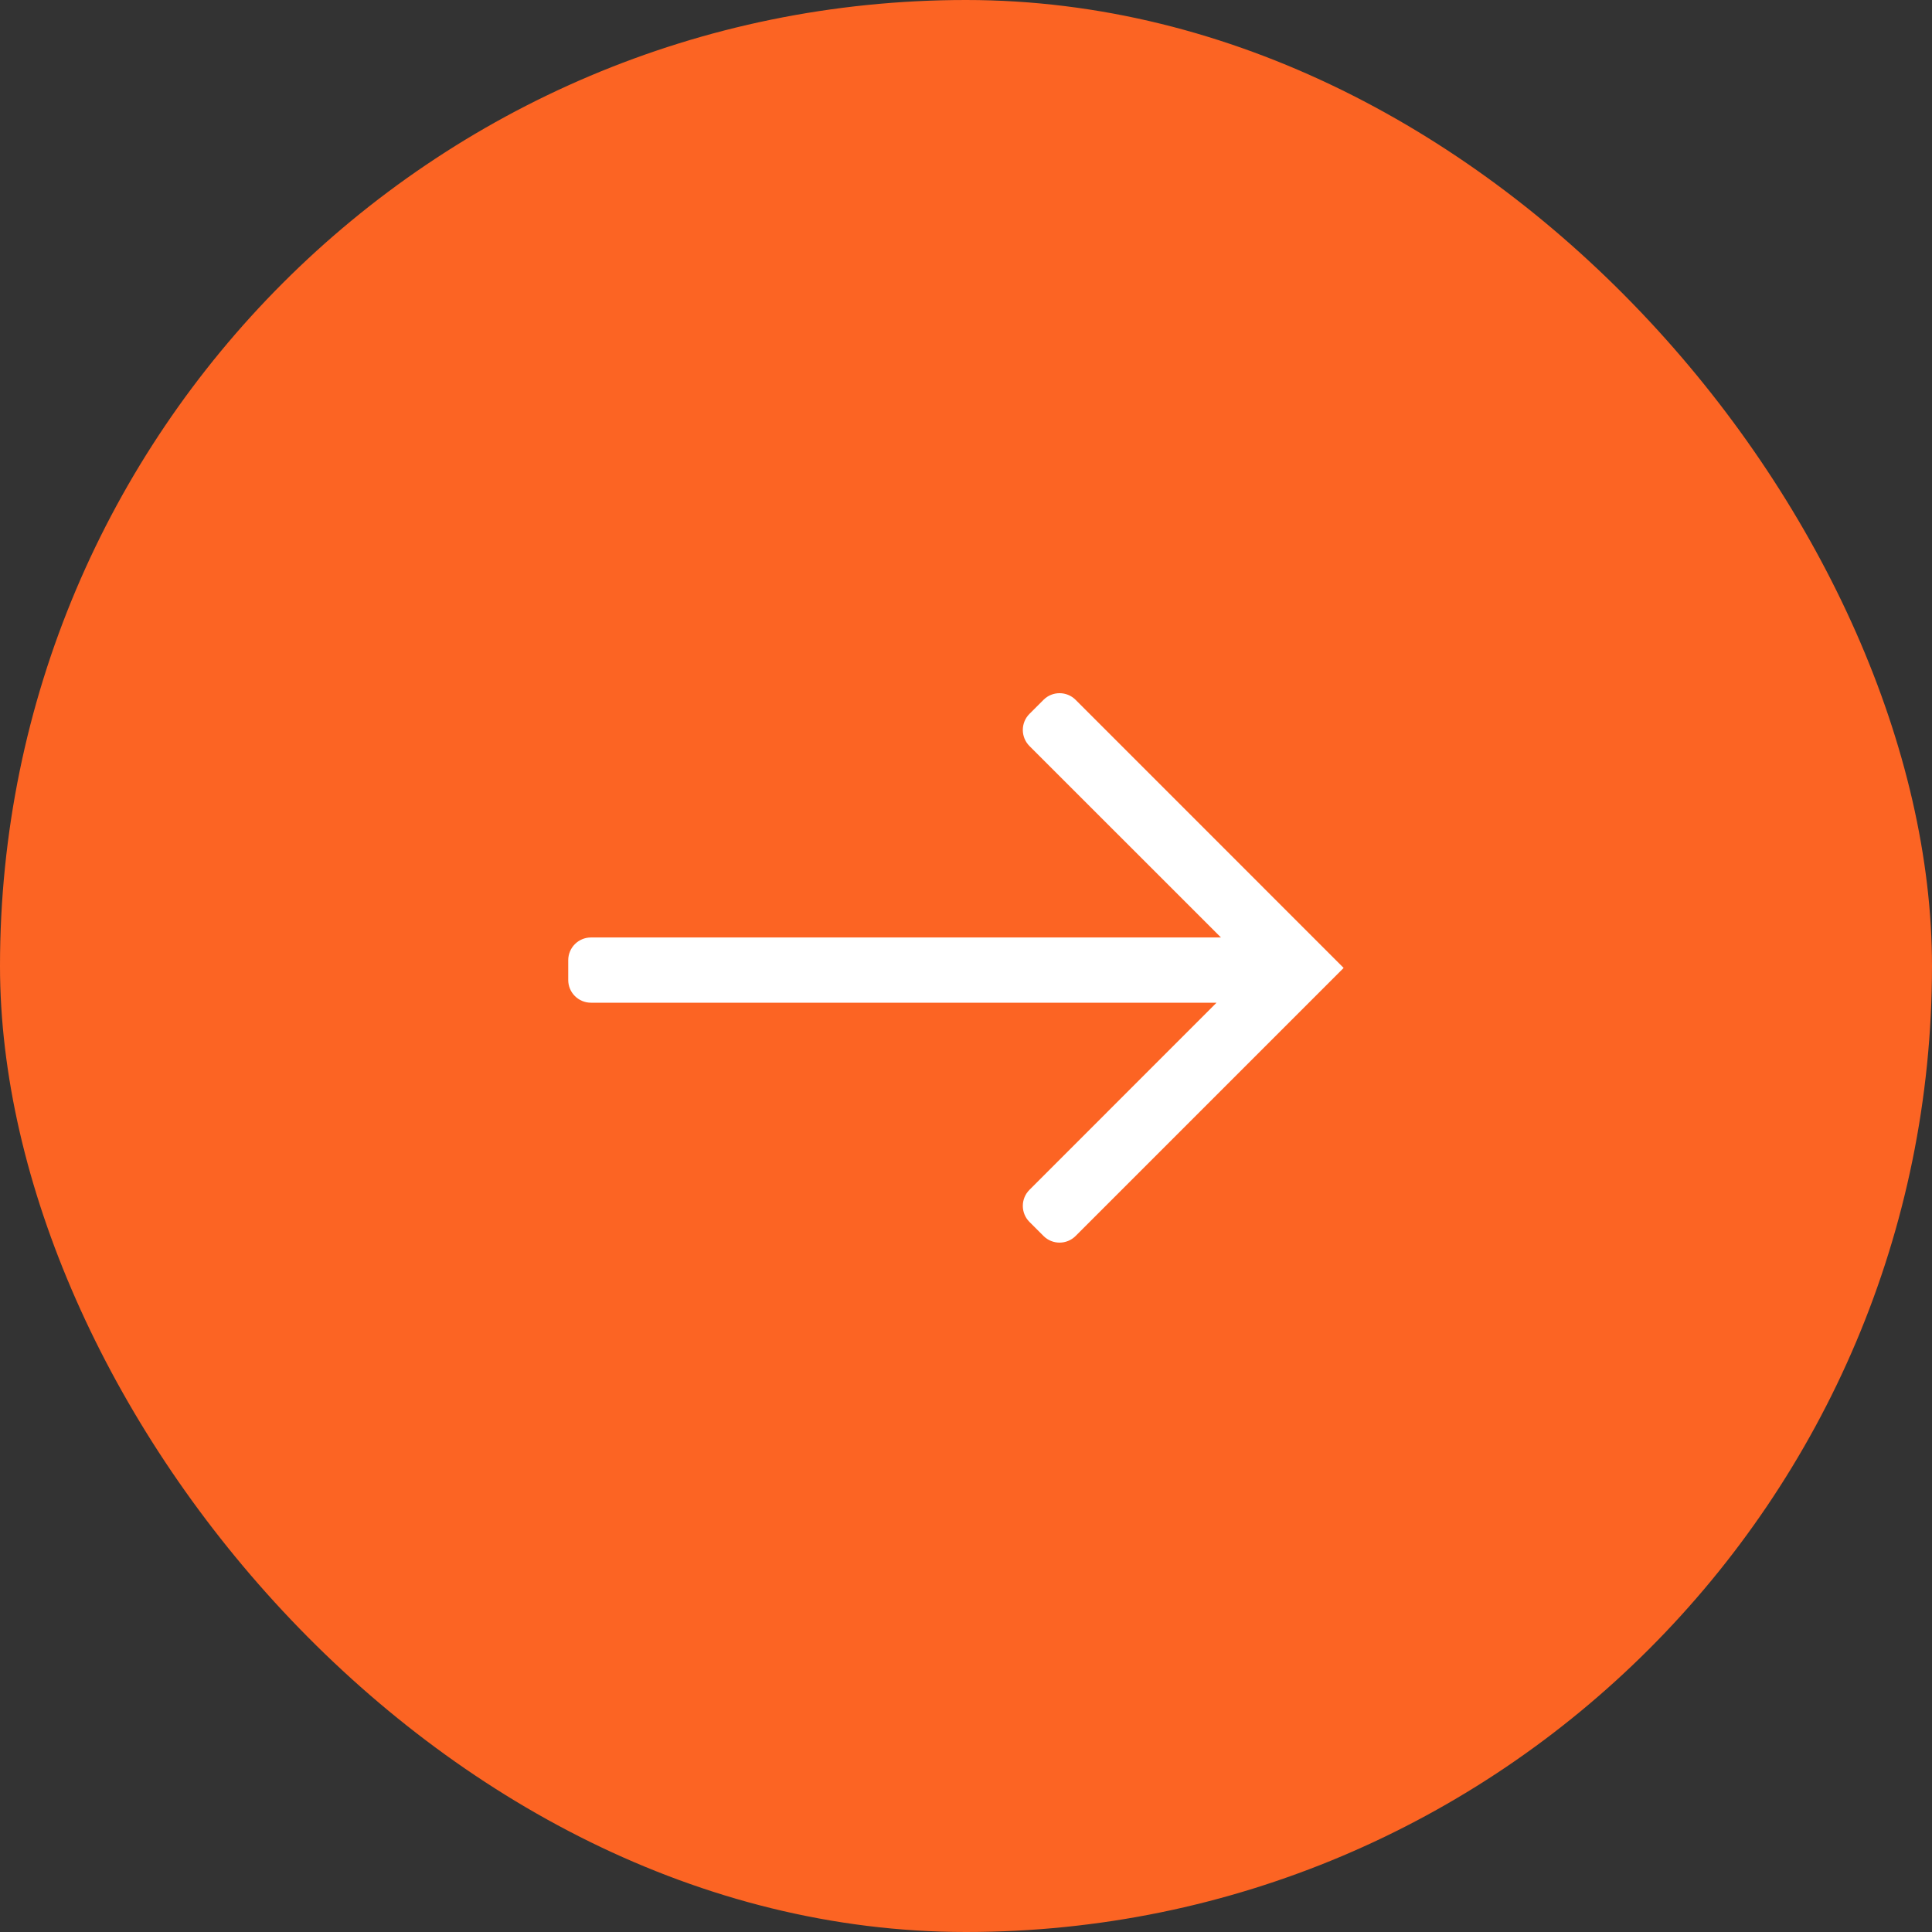 <svg width="34" height="34" viewBox="0 0 34 34" fill="none" xmlns="http://www.w3.org/2000/svg">
<rect x="0" y="0" width="34" height="34" fill="#333333" stroke="none"/>
<rect width="34" height="34" rx="17" fill="#FC6423"/>
<path fill-rule="evenodd" clip-rule="evenodd" d="M18.364 21.751C18.52 21.907 18.773 21.907 18.929 21.751L23.646 17.034L18.929 12.316C18.773 12.16 18.52 12.16 18.364 12.316L18.117 12.563C17.961 12.719 17.961 12.972 18.117 13.129L21.487 16.498H10.4C10.179 16.498 10 16.677 10 16.898V17.247C10 17.467 10.179 17.646 10.4 17.646H21.409L18.117 20.939C17.961 21.095 17.961 21.348 18.117 21.504L18.364 21.751Z" fill="white"/>
</svg>
